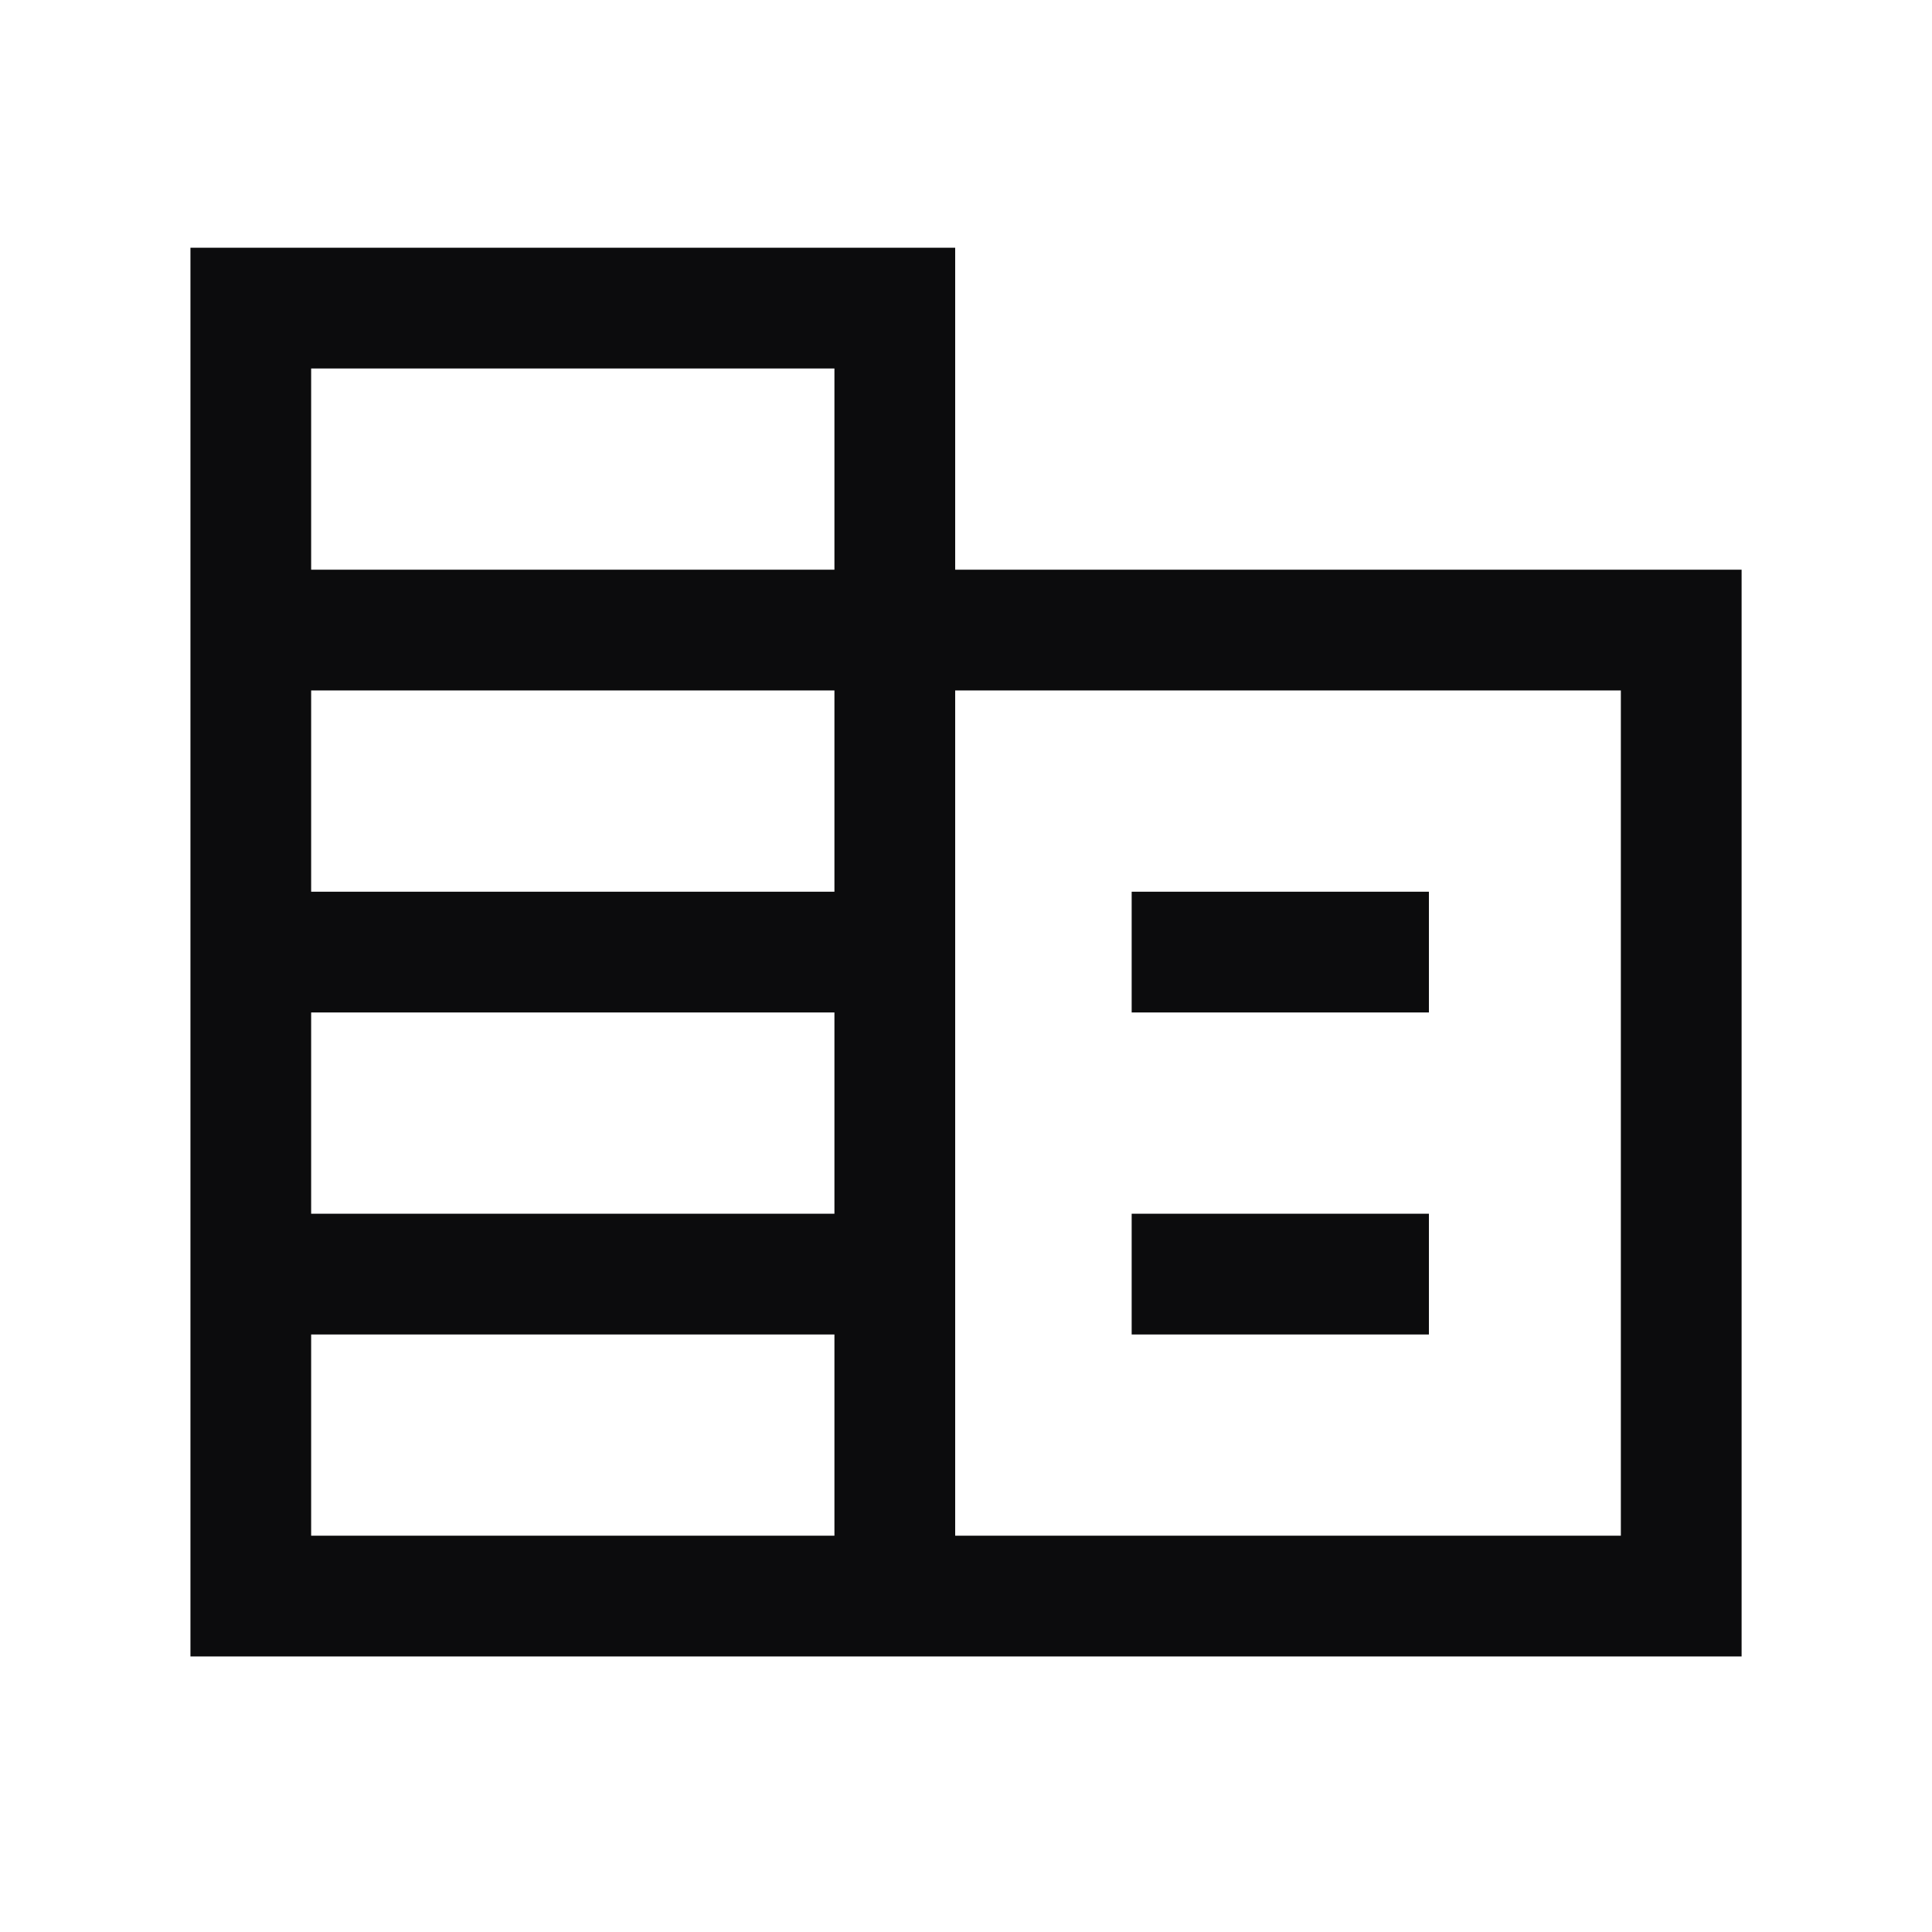 <svg xmlns="http://www.w3.org/2000/svg" width="40" height="40" viewBox="0 0 40 40" fill="none"><mask id="mask0_2788_4059" style="mask-type:alpha" maskUnits="userSpaceOnUse" x="0" y="0" width="40" height="40"><rect width="40" height="40" fill="#D9D9D9"></rect></mask><g mask="url(#mask0_2788_4059)"><path d="M3.943 34.295V5.129H19.776V11.795H36.058V34.295H3.943ZM6.442 31.795H17.276V27.629H6.442V31.795ZM6.442 25.129H17.276V20.962H6.442V25.129ZM6.442 18.462H17.276V14.295H6.442V18.462ZM6.442 11.795H17.276V7.629H6.442V11.795ZM19.776 31.795H33.558V14.295H19.776V31.795ZM23.43 20.962V18.462H29.584V20.962H23.43ZM23.43 27.629V25.129H29.584V27.629H23.43Z" fill="#0C0C0D"></path></g></svg>
